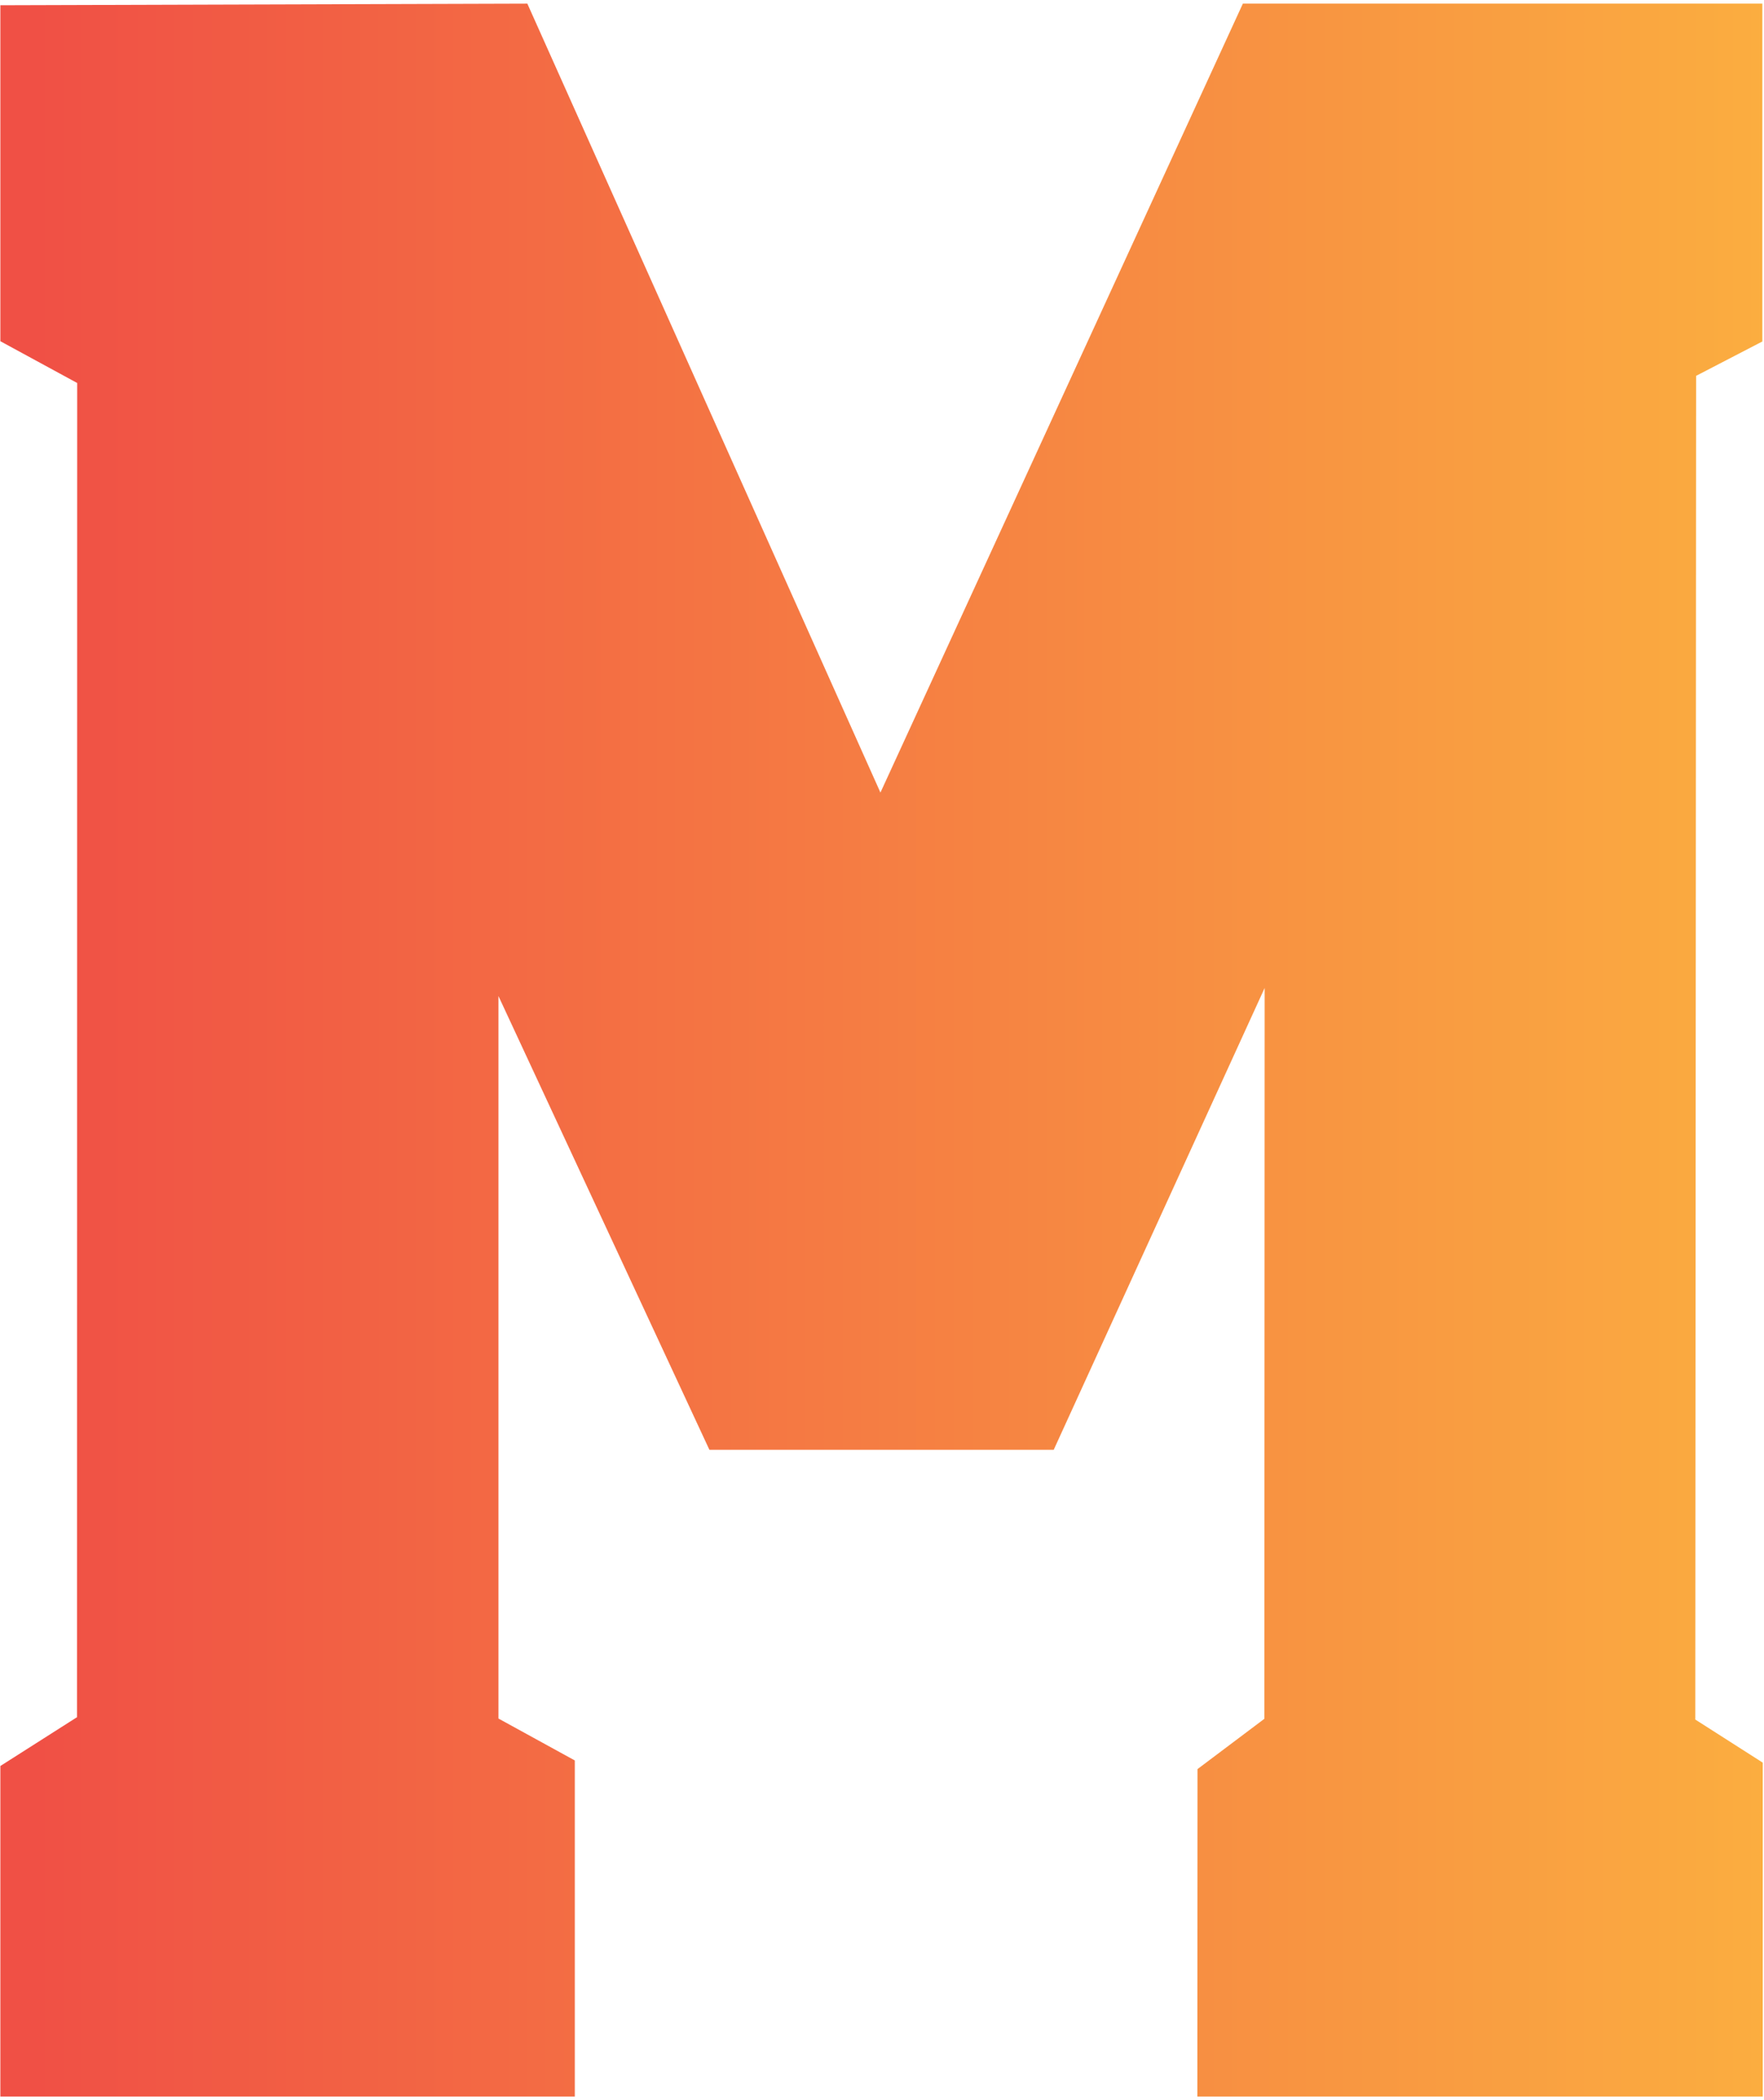 <svg width="210" height="250" viewBox="0 0 210 250" fill="none" xmlns="http://www.w3.org/2000/svg">
<path d="M0.043 249.575V210.224L9.17 204.412L9.188 45.592L0.043 40.619V0.624L62.779 0.433L104.814 94.347L147.959 0.433H209.801V40.651L201.921 44.739L201.821 204.695L209.852 209.825V249.575H142.543L142.561 210.592L150.518 204.608L150.554 117.608L125.442 172.585H84.453L59.34 118.569V204.575L68.429 209.564V249.575H0.043Z" fill="url(#paint0_linear_494_51)"/>
<defs>
<linearGradient id="paint0_linear_494_51" x1="4.207" y1="125.004" x2="214.016" y2="125.004" gradientUnits="userSpaceOnUse">
<stop stop-color="#F05045"/>
<stop offset="1" stop-color="#FBAF40"/>
</linearGradient>
</defs>
</svg>
